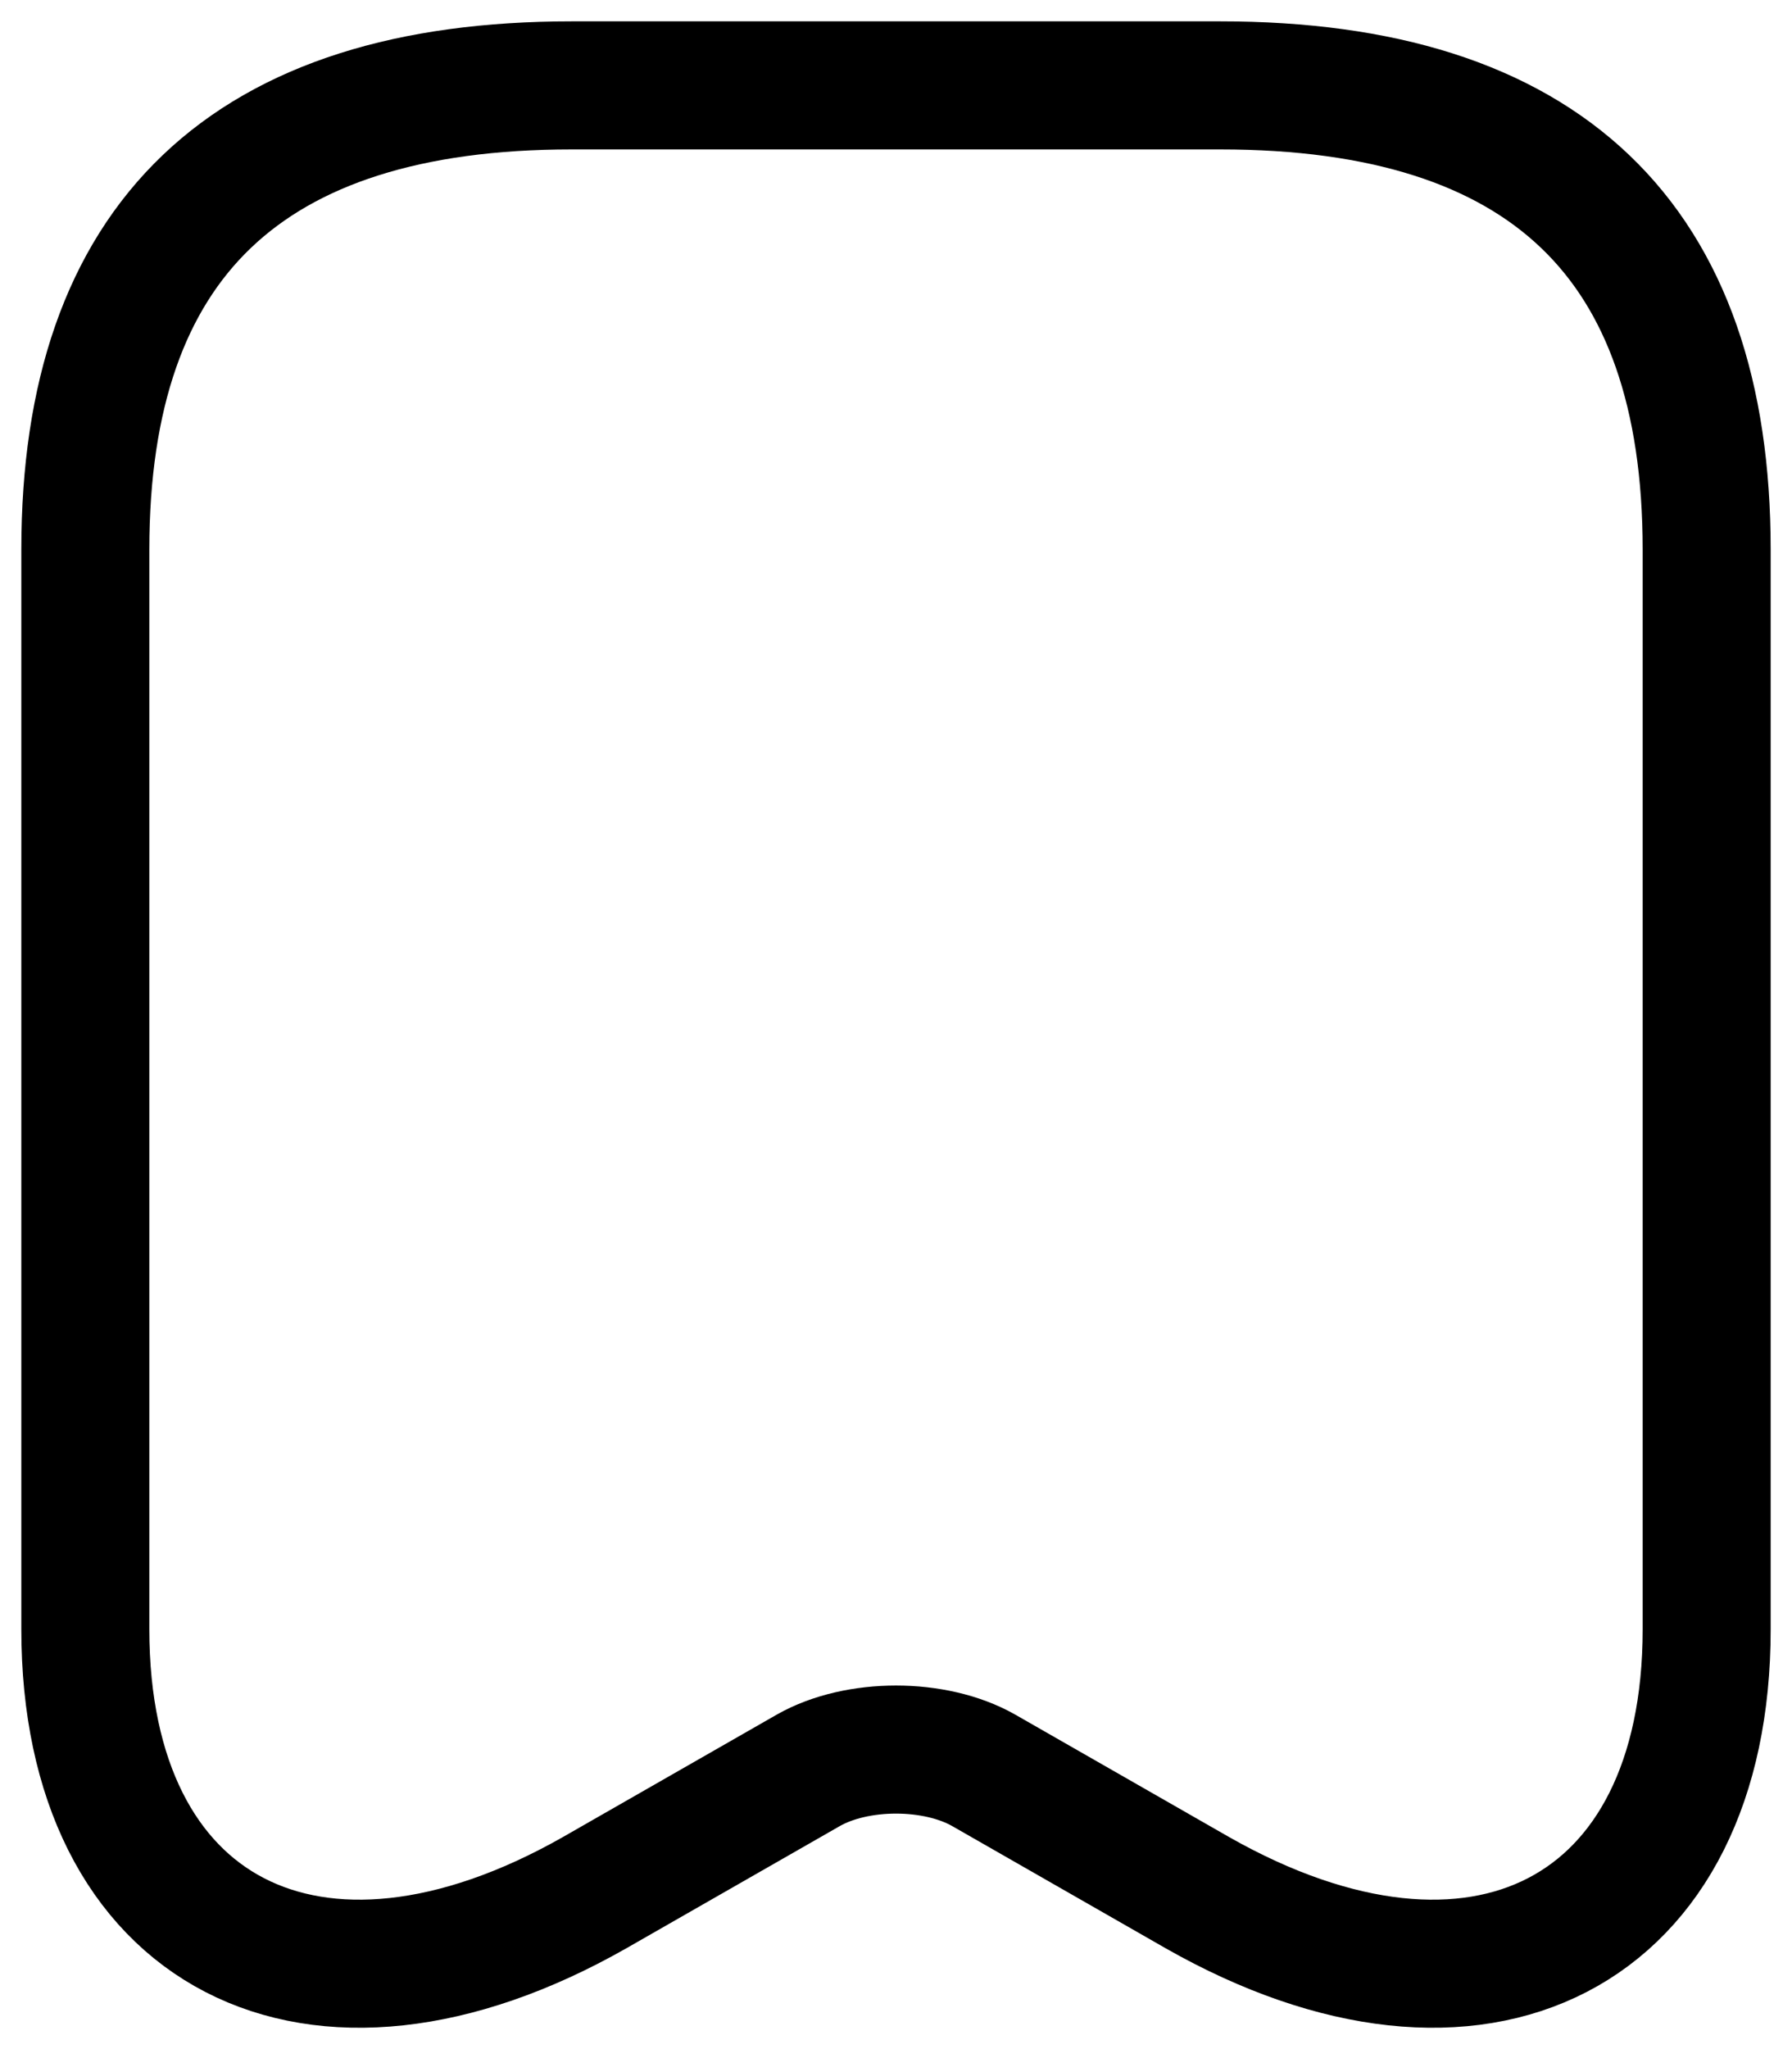 <svg width="21" height="24" viewBox="0 0 21 24" fill="none" xmlns="http://www.w3.org/2000/svg">
<path d="M14.3 1C18.1 1 20 2.812 20 6.436V19.083C20 22.653 17.321 24.035 14.034 22.169L11.526 20.734C10.956 20.411 10.044 20.411 9.474 20.734L6.966 22.169C3.679 24.035 1 22.653 1 19.083V6.436C1 2.812 2.9 1 6.7 1H14.3Z" stroke="black" stroke-width="1.5" stroke-linecap="round" stroke-linejoin="round"/>
</svg>
